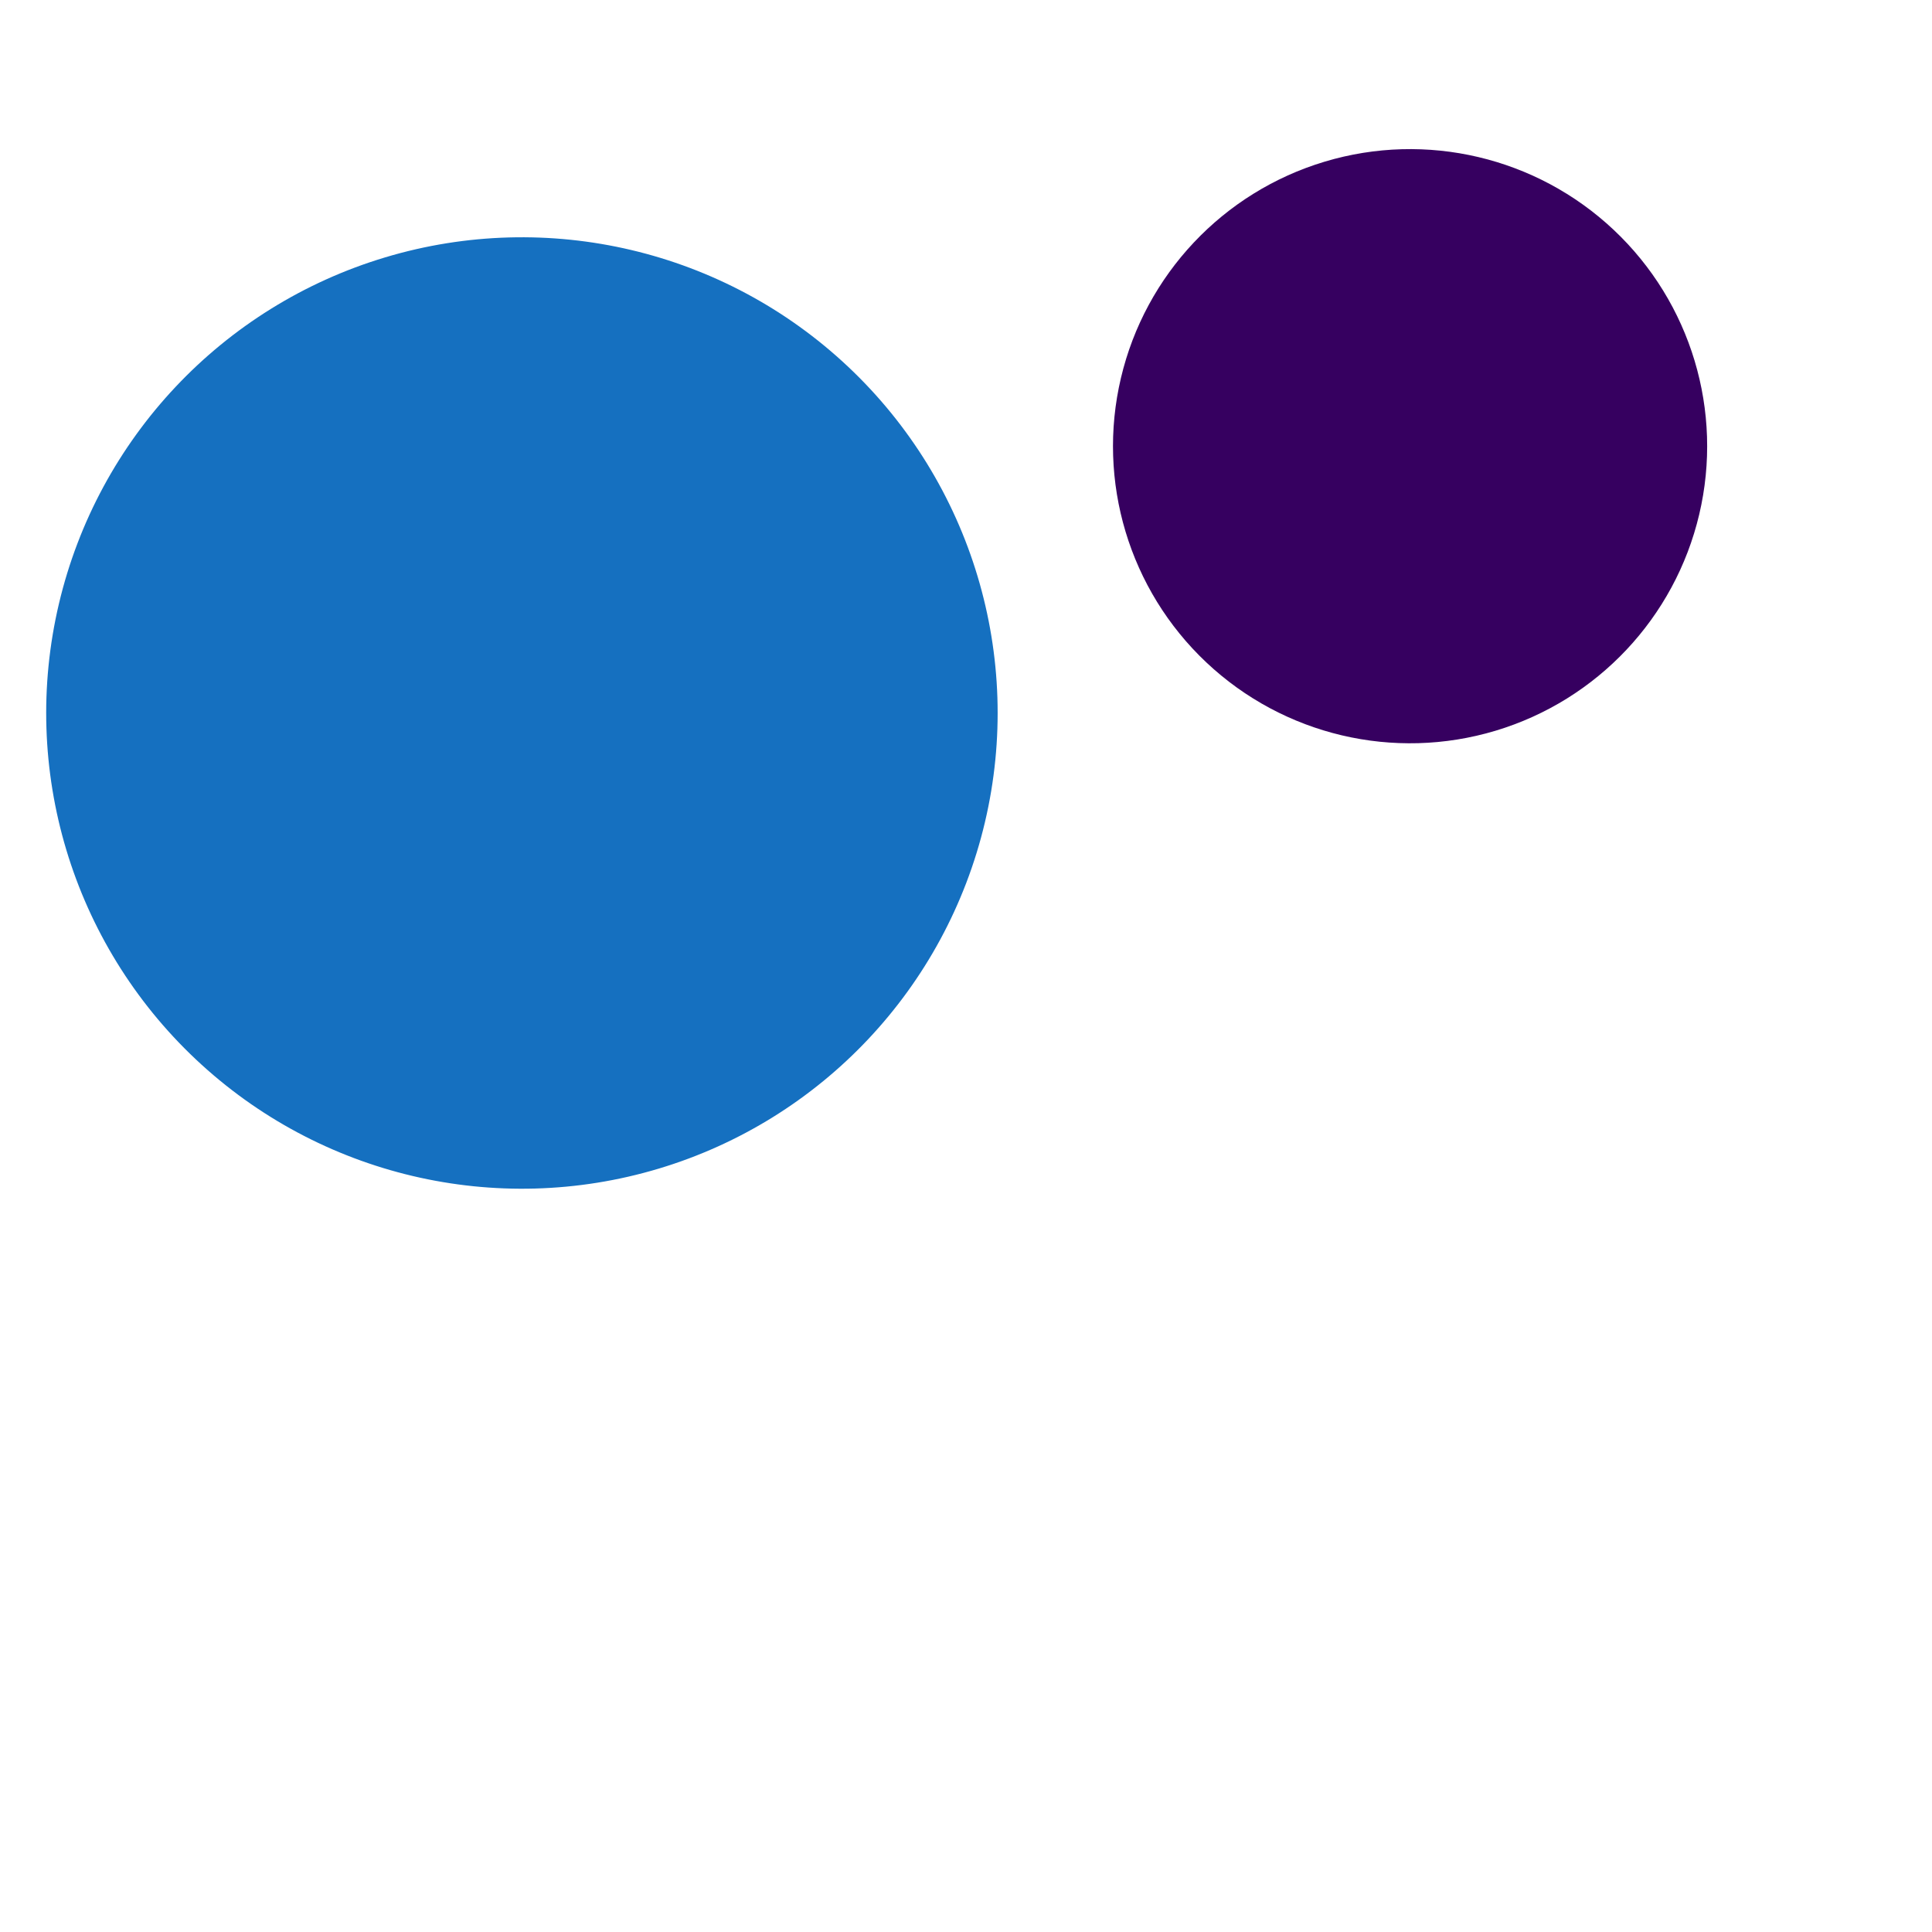 <svg width="200px"  height="200px"  xmlns="http://www.w3.org/2000/svg" viewBox="0 0 100 100" preserveAspectRatio="xMidYMid" class="lds-ball2" style="background: none;"><g ng-attr-transform="translate(0,{{config.dy}})" transform="translate(0,-20)"><circle cx="50" ng-attr-cy="{{config.cy}}" r="24.623" ng-attr-fill="{{config.c1}}" cy="26" fill="#1570c0" transform="rotate(253.28 50 50)"><animateTransform attributeName="transform" type="rotate" calcMode="linear" values="0 50 50;360 50 50" keyTimes="0;1" dur="1.8s" begin="0s" repeatCount="indefinite"></animateTransform><animate attributeName="r" calcMode="spline" values="0;40;0" keyTimes="0;0.5;1" dur="1.8" keySplines="0.2 0 0.8 1;0.2 0 0.8 1" begin="0s" repeatCount="indefinite"></animate></circle><circle cx="50" ng-attr-cy="{{config.cy}}" r="15.377" ng-attr-fill="{{config.c2}}" cy="26" fill="#360060" transform="rotate(433.28 50 50)"><animateTransform attributeName="transform" type="rotate" calcMode="linear" values="180 50 50;540 50 50" keyTimes="0;1" dur="1.8s" begin="0s" repeatCount="indefinite"></animateTransform><animate attributeName="r" calcMode="spline" values="40;0;40" keyTimes="0;0.5;1" dur="1.8" keySplines="0.2 0 0.8 1;0.2 0 0.8 1" begin="0s" repeatCount="indefinite"></animate></circle></g></svg>
